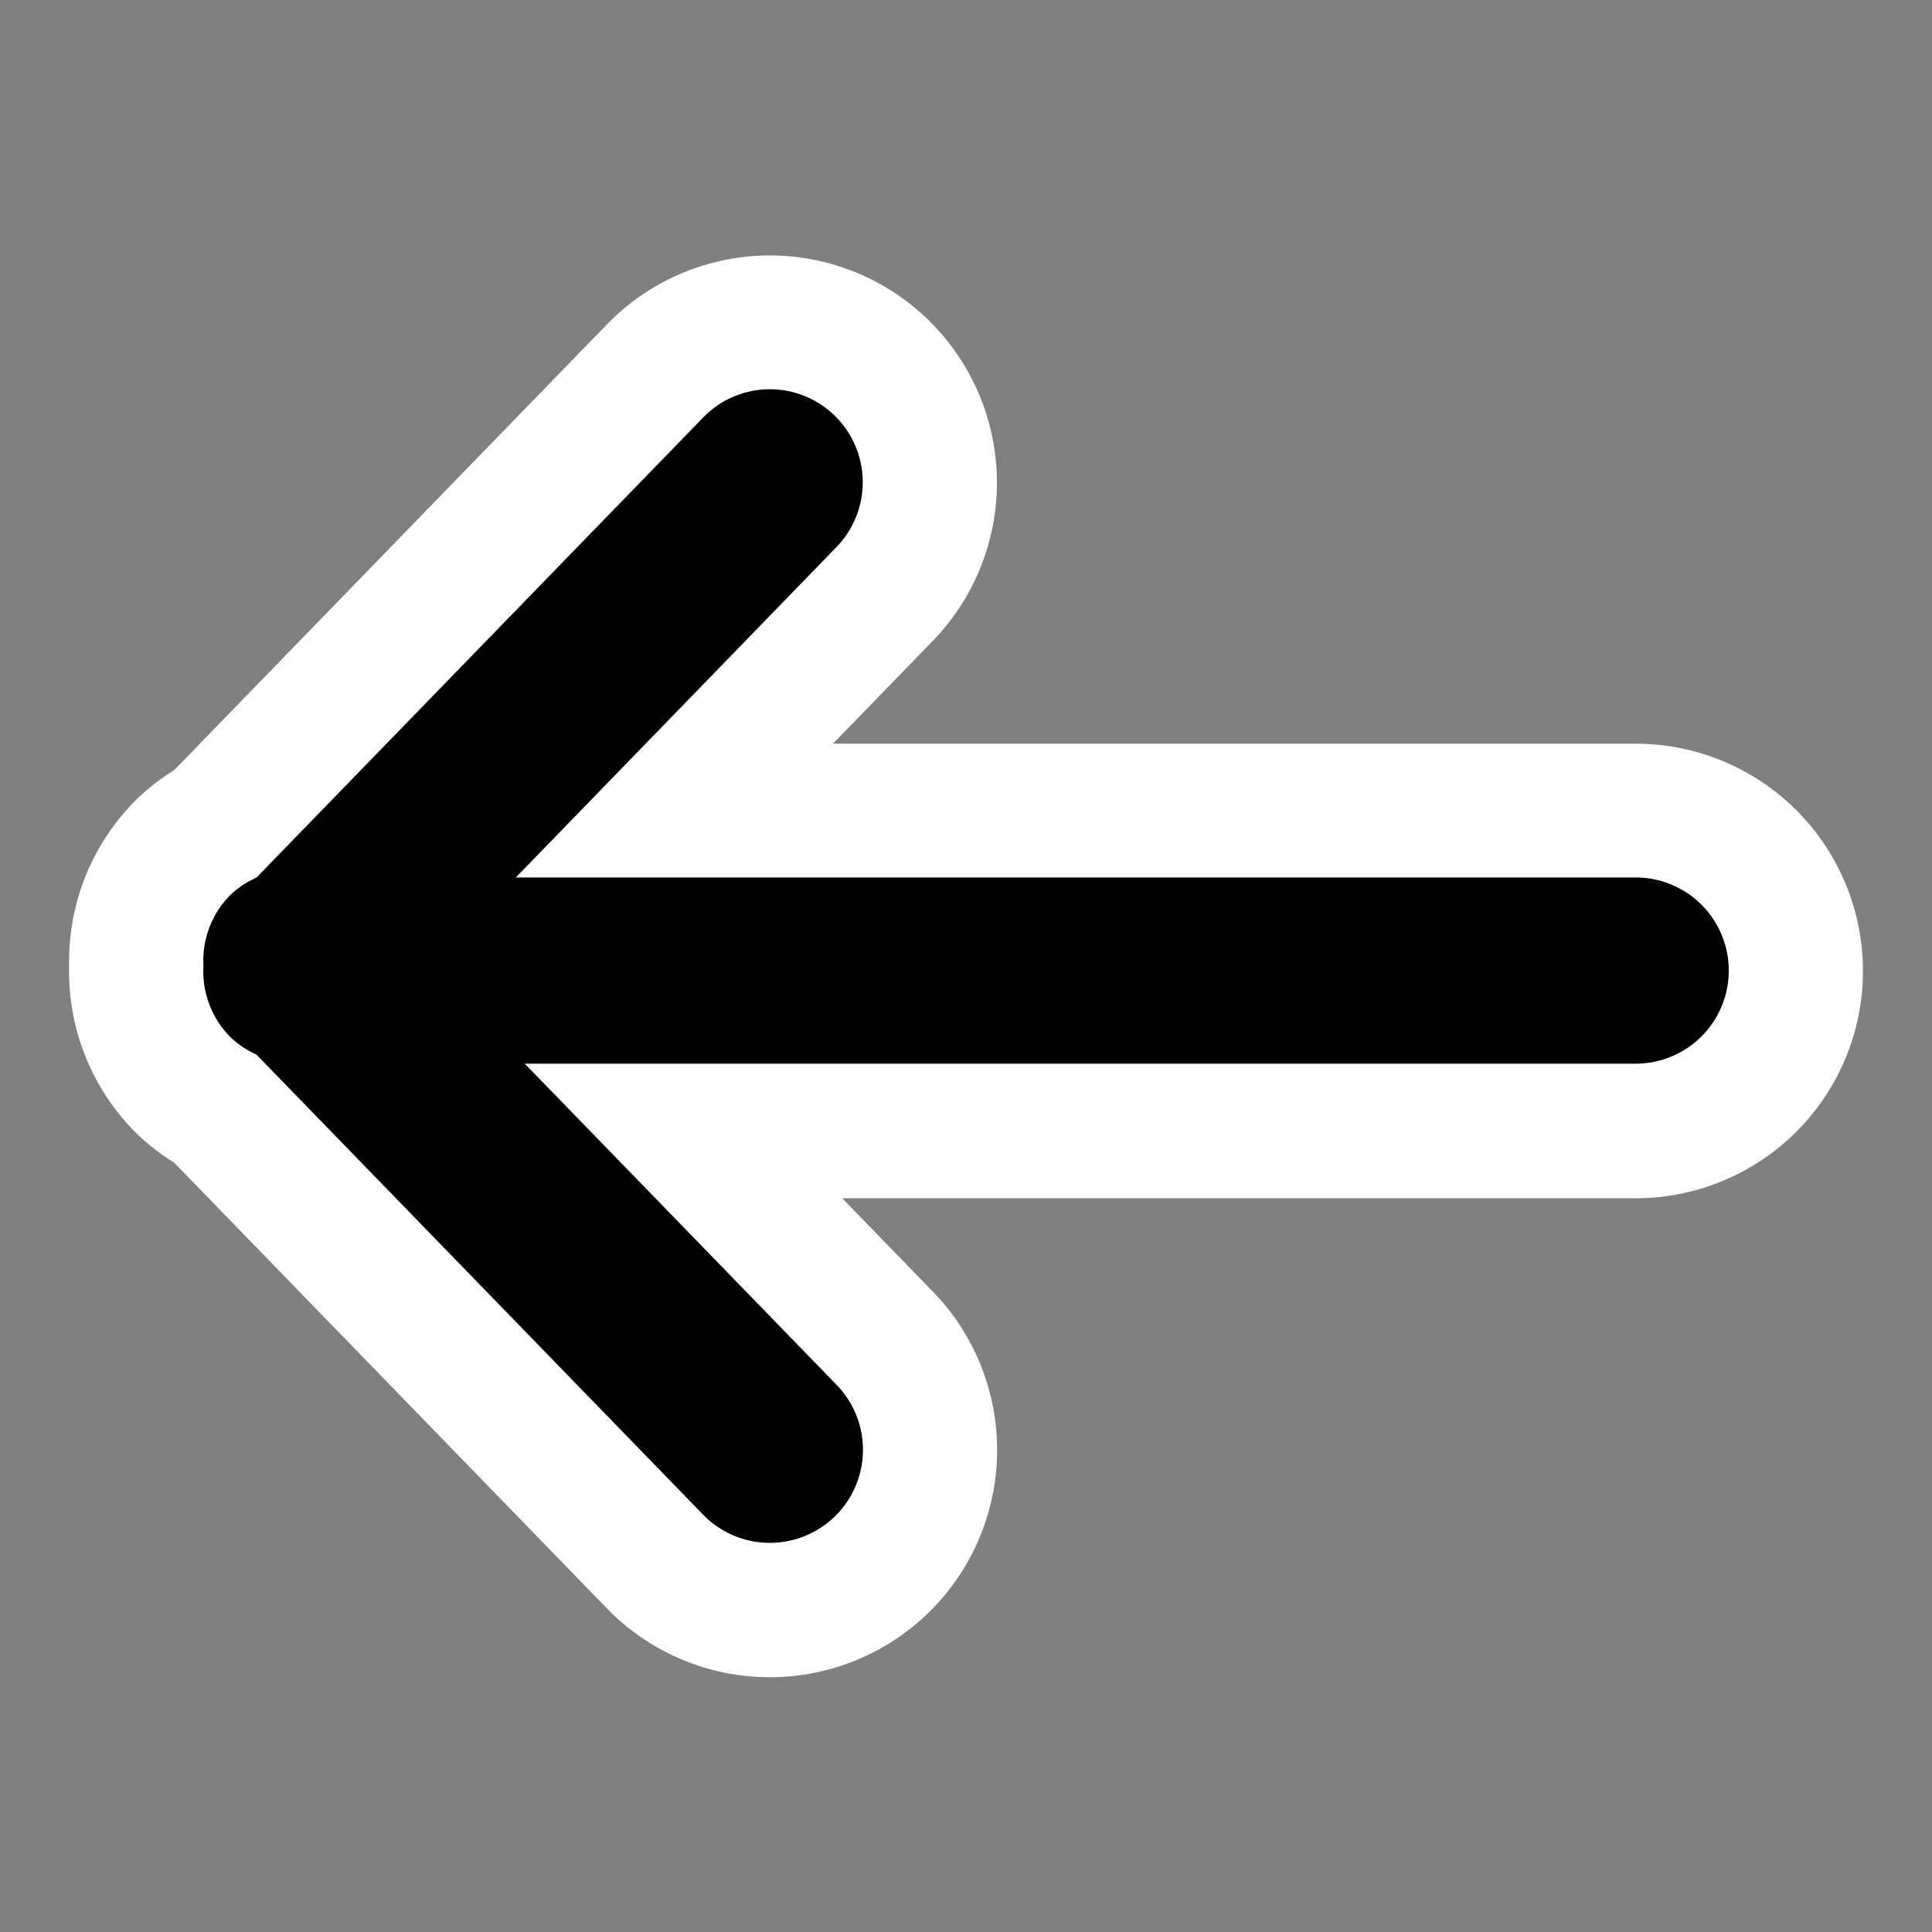 <?xml version="1.0" encoding="UTF-8" standalone="no"?>
<!-- Created with Inkscape (http://www.inkscape.org/) -->

<svg
   width="36"
   height="36"
   viewBox="0 0 9.525 9.525"
   version="1.1"
   id="svg1"
   inkscape:version="1.3 (0e150ed6c4, 2023-07-21)"
   sodipodi:docname="back.svg"
   inkscape:export-filename="back.png"
   inkscape:export-xdpi="96"
   inkscape:export-ydpi="96"
   xmlns:inkscape="http://www.inkscape.org/namespaces/inkscape"
   xmlns:sodipodi="http://sodipodi.sourceforge.net/DTD/sodipodi-0.dtd"
   xmlns="http://www.w3.org/2000/svg"
   xmlns:svg="http://www.w3.org/2000/svg">
  <rect x="0" y="0" width="9.525" height="9.525" fill="#808080" stroke="none"/>
  <sodipodi:namedview
     id="namedview1"
     pagecolor="#ffffff"
     bordercolor="#666666"
     borderopacity="1.0"
     inkscape:showpageshadow="2"
     inkscape:pageopacity="0.0"
     inkscape:pagecheckerboard="0"
     inkscape:deskcolor="#d1d1d1"
     inkscape:document-units="mm"
     inkscape:zoom="4.7068233"
     inkscape:cx="-36.330236"
     inkscape:cy="19.864778"
     inkscape:window-width="1366"
     inkscape:window-height="705"
     inkscape:window-x="-8"
     inkscape:window-y="-8"
     inkscape:window-maximized="1"
     inkscape:current-layer="layer1" />
  <defs
     id="defs1" />
  <g
     inkscape:label="Layer 1"
     inkscape:groupmode="layer"
     id="layer1">
    <path
       id="path2"
       style="color:#000000;fill:#000000;stroke:#ffffff;stroke-width:1.323;stroke-linecap:round;stroke-dasharray:none;stroke-opacity:1"
       d="M 3.789,1.921 A 0.459,0.459 0 0 0 3.466,2.061 L 1.264,4.329 a 0.459,0.459 0 0 0 -0.126,0.083 0.459,0.459 0 0 0 -0.135,0.352 0.459,0.459 0 0 0 0.135,0.353 0.459,0.459 0 0 0 0.126,0.083 l 2.202,2.268 a 0.459,0.459 0 0 0 0.649,0.01 0.459,0.459 0 0 0 0.01,-0.649 L 2.587,5.246 H 8.064 A 0.459,0.459 0 0 0 8.523,4.787 0.459,0.459 0 0 0 8.064,4.328 h -5.521 L 4.124,2.699 A 0.459,0.459 0 0 0 4.115,2.051 0.459,0.459 0 0 0 3.789,1.921 Z" />
    <path
       id="path2-0"
       style="color:#000000;fill:#000000;stroke-linecap:round;-inkscape-stroke:none"
       d="M 3.789,1.919 A 0.459,0.459 0 0 0 3.466,2.059 L 1.264,4.327 A 0.459,0.459 0 0 0 1.138,4.41 0.459,0.459 0 0 0 1.003,4.762 0.459,0.459 0 0 0 1.138,5.115 0.459,0.459 0 0 0 1.264,5.199 l 2.202,2.268 a 0.459,0.459 0 0 0 0.649,0.01 0.459,0.459 0 0 0 0.01,-0.649 L 2.587,5.244 H 8.064 A 0.459,0.459 0 0 0 8.523,4.785 0.459,0.459 0 0 0 8.064,4.326 H 2.543 L 4.124,2.697 A 0.459,0.459 0 0 0 4.115,2.049 0.459,0.459 0 0 0 3.789,1.919 Z" />
  </g>
</svg>
